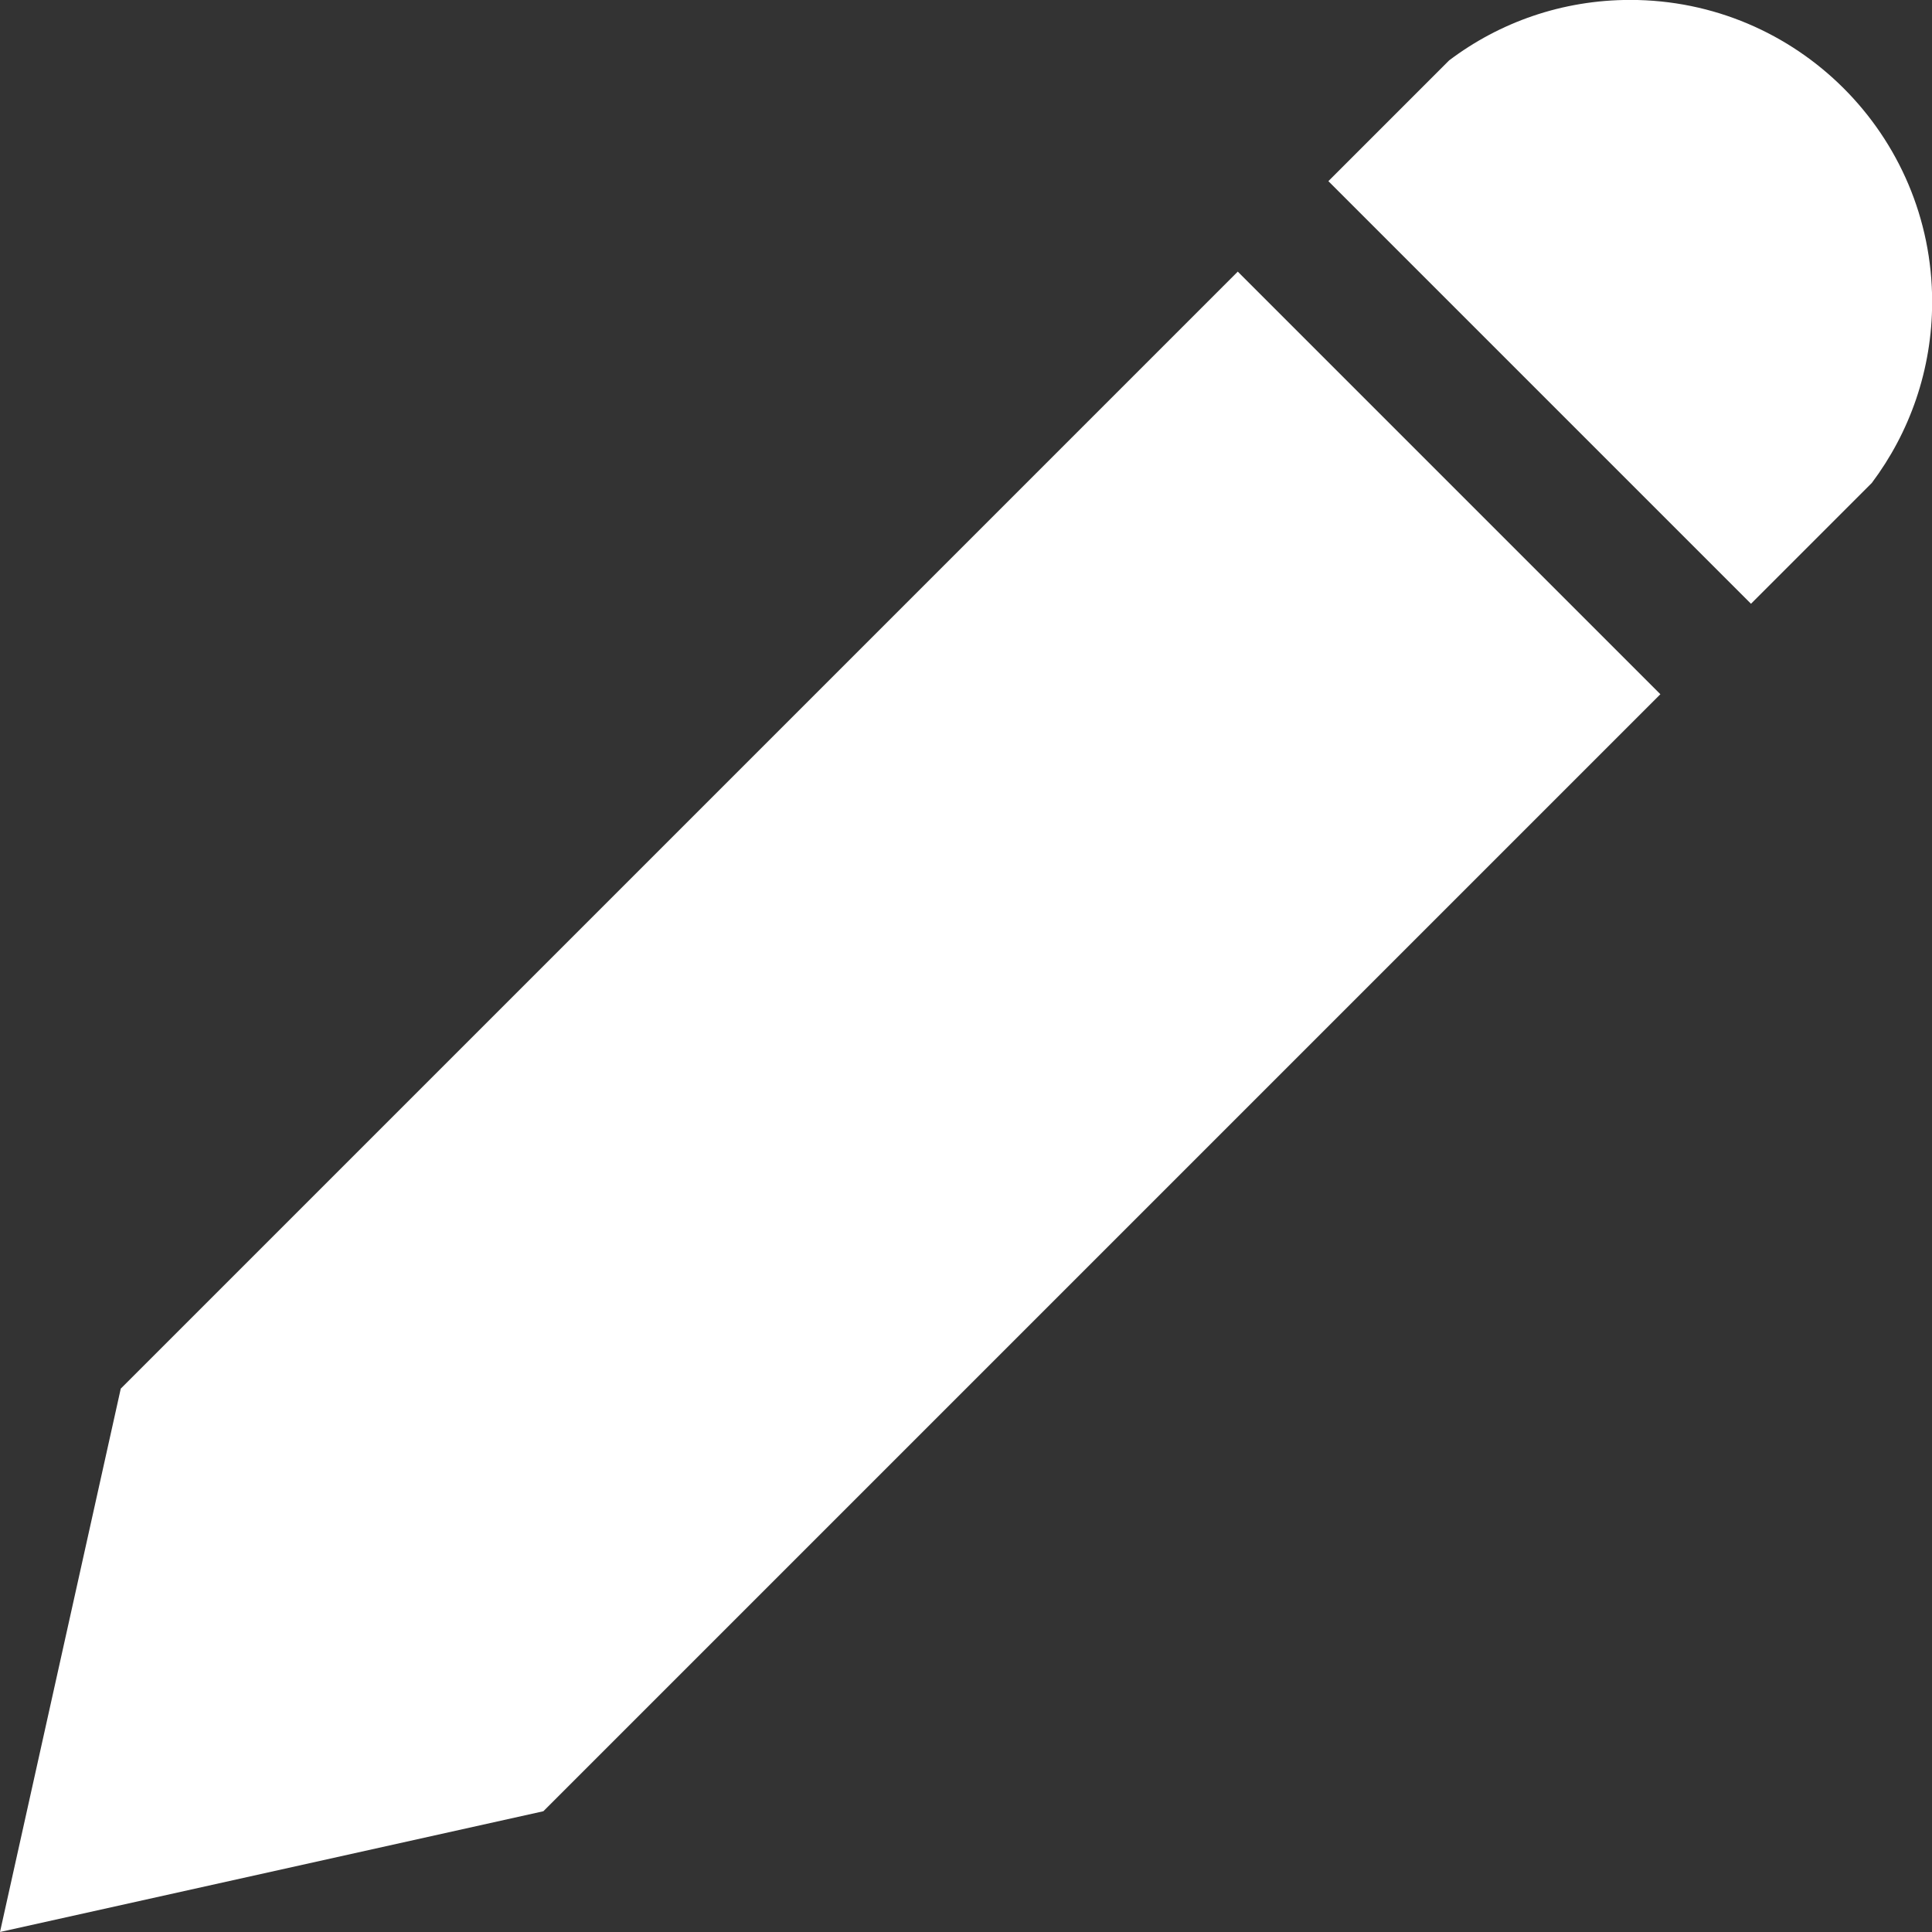 <?xml version="1.0" encoding="utf-8"?>
<!-- Generator: Adobe Illustrator 17.0.0, SVG Export Plug-In . SVG Version: 6.00 Build 0)  -->
<!DOCTYPE svg PUBLIC "-//W3C//DTD SVG 1.1//EN" "http://www.w3.org/Graphics/SVG/1.1/DTD/svg11.dtd">
<svg version="1.1" id="圖層_1" xmlns="http://www.w3.org/2000/svg" xmlns:xlink="http://www.w3.org/1999/xlink" x="0px" y="0px"
	 width="25.692px" height="25.692px" viewBox="0 0 25.692 25.692" enable-background="new 0 0 25.692 25.692" xml:space="preserve">
<rect x="0" y="0" width="25.692" height="25.692" fill="#333333" stroke="none"/>
<g>
	<g transform="translate(160 0)">
		<path fill="#FFFFFF" d="M-138.321-0.001c2.217,0,4.015,1.797,4.015,4.015c0,0.903-0.299,1.738-0.803,2.409l-1.606,1.606
			l-5.62-5.62l1.606-1.606C-140.059,0.297-139.226-0.001-138.321-0.001z M-158.394,18.466L-160,25.692l7.226-1.606l14.854-14.854
			l-5.62-5.62L-158.394,18.466z"/>
	</g>
</g>
</svg>
